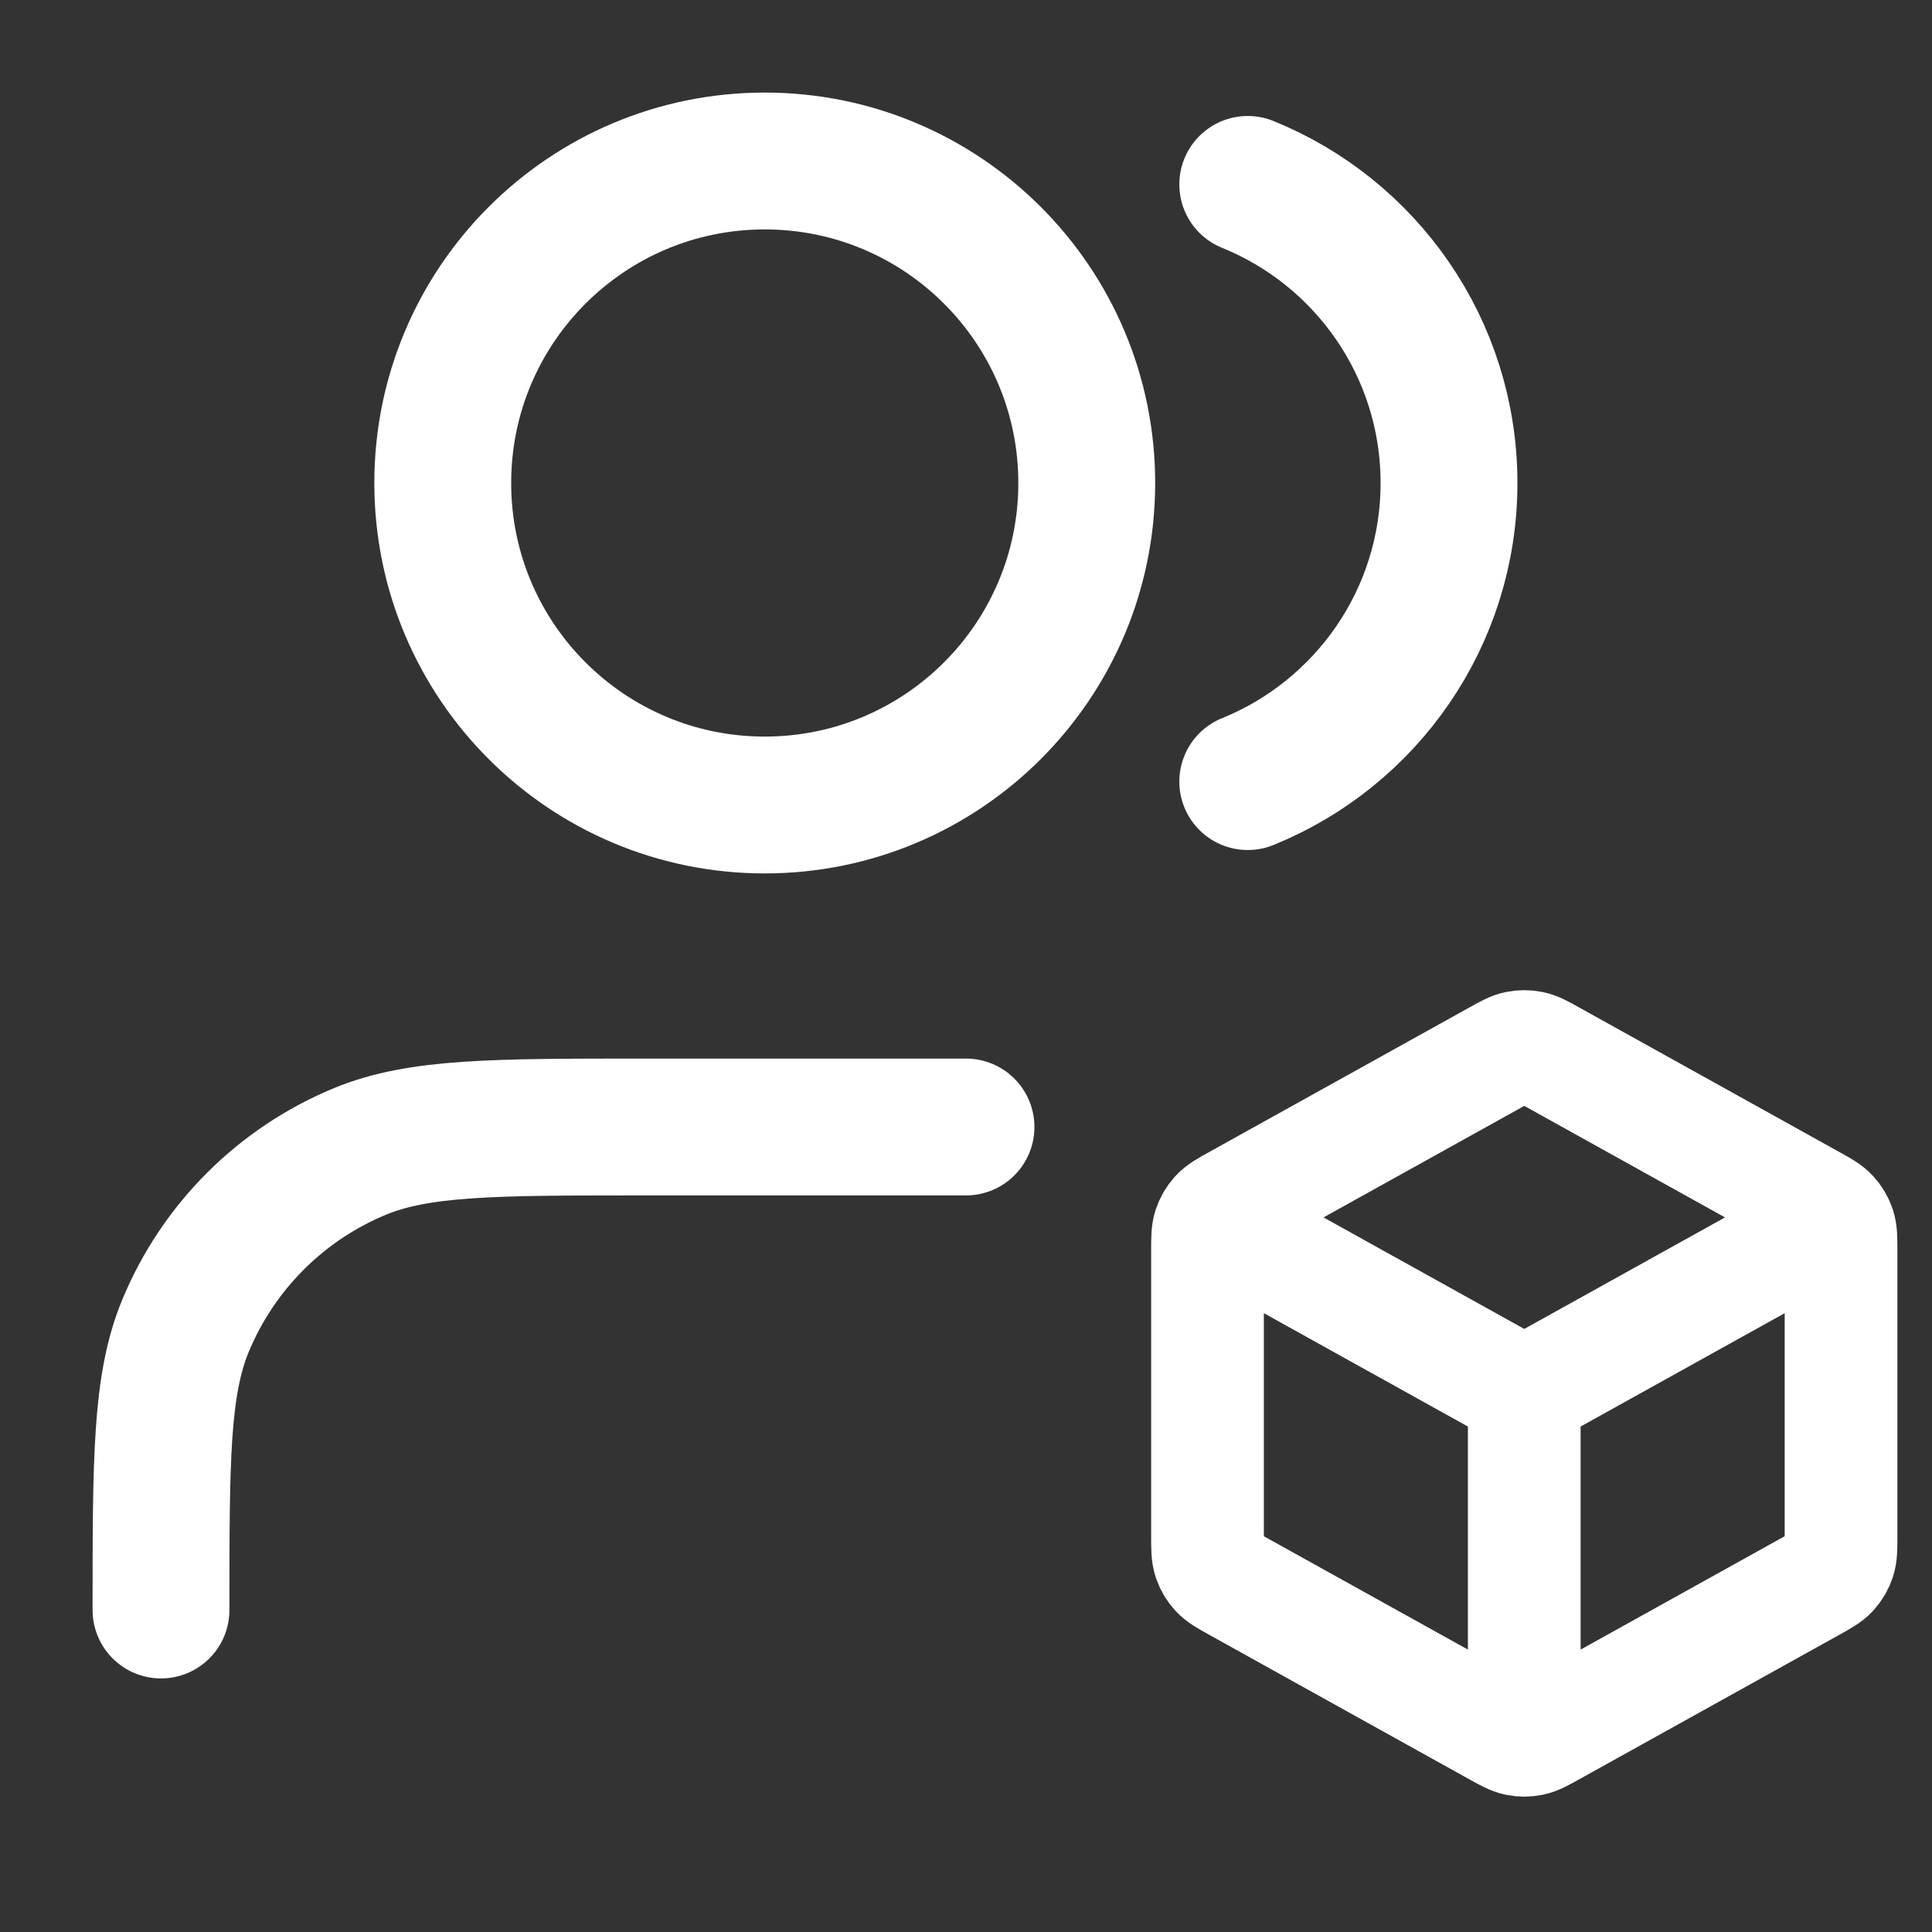 <svg width="120" height="120" viewBox="0 0 120 120" fill="none" xmlns="http://www.w3.org/2000/svg">
<rect x="0" y="0" width="120" height="120" fill="#333333" stroke="none"/>
<path d="M77.5 11.454C84.83 14.421 90 21.607 90 30C90 38.393 84.83 45.579 77.5 48.546M60 70H40C30.681 70 26.022 70 22.346 71.522C17.446 73.552 13.552 77.446 11.522 82.346C10 86.022 10 90.681 10 100M67.5 30C67.5 41.046 58.546 50 47.5 50C36.454 50 27.5 41.046 27.5 30C27.5 18.954 36.454 10 47.5 10C58.546 10 67.5 18.954 67.5 30Z" stroke="white" stroke-width="8.5" stroke-linecap="round" stroke-linejoin="round"/>
<path d="M113.257 76.223L94.675 86.546M94.675 86.546L76.093 76.223M94.675 86.546L94.675 107.314M114.35 95.419V77.674C114.35 76.925 114.35 76.55 114.24 76.216C114.142 75.921 113.982 75.65 113.771 75.421C113.533 75.162 113.206 74.98 112.551 74.616L96.374 65.629C95.754 65.285 95.444 65.112 95.115 65.045C94.825 64.985 94.525 64.985 94.235 65.045C93.906 65.112 93.596 65.285 92.976 65.629L76.799 74.616C76.144 74.98 75.817 75.162 75.579 75.421C75.368 75.65 75.208 75.921 75.11 76.216C75 76.55 75 76.925 75 77.674V95.419C75 96.168 75 96.542 75.11 96.876C75.208 97.172 75.368 97.443 75.579 97.672C75.817 97.931 76.144 98.113 76.799 98.477L92.976 107.464C93.596 107.808 93.906 107.98 94.235 108.048C94.525 108.108 94.825 108.108 95.115 108.048C95.444 107.98 95.754 107.808 96.374 107.464L112.551 98.477C113.206 98.113 113.533 97.931 113.771 97.672C113.982 97.443 114.142 97.172 114.24 96.876C114.35 96.542 114.35 96.168 114.35 95.419Z" stroke="white" stroke-width="7" stroke-linecap="round" stroke-linejoin="round"/>
</svg>
